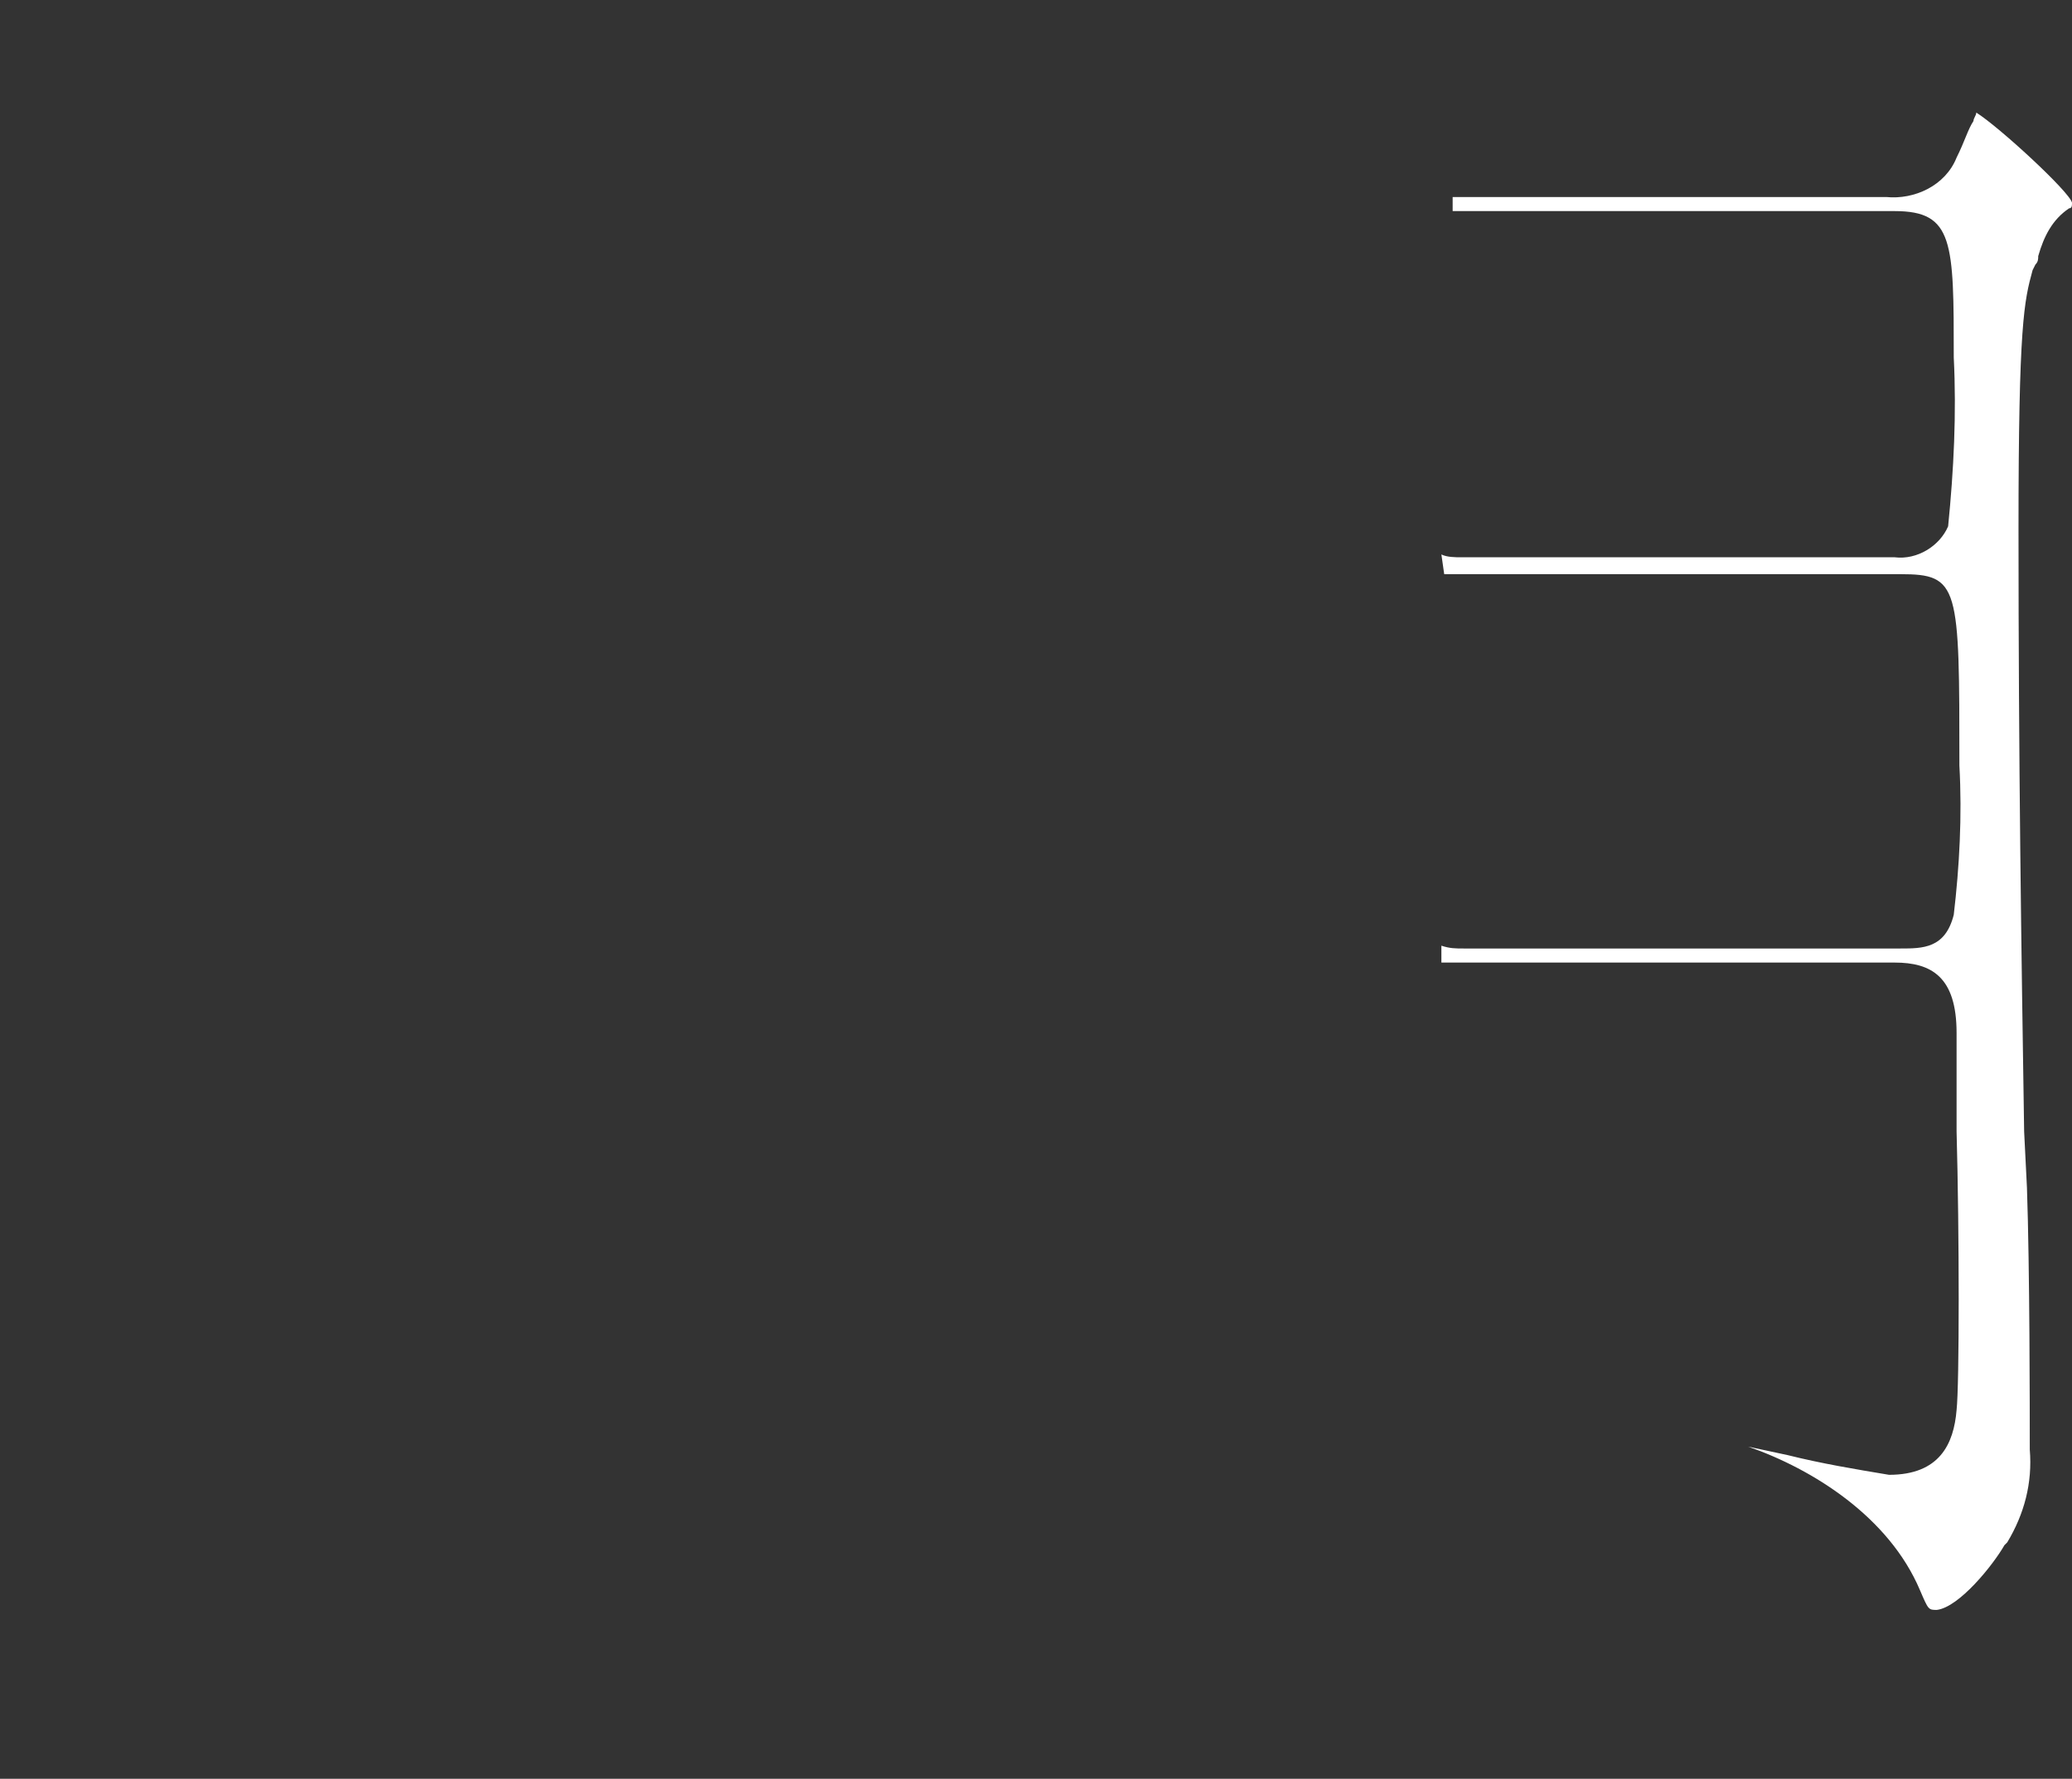 <?xml version="1.0" encoding="utf-8"?>
<!-- Generator: Adobe Illustrator 21.0.2, SVG Export Plug-In . SVG Version: 6.00 Build 0)  -->
<svg version="1.1" id="レイヤー_1" xmlns="http://www.w3.org/2000/svg" xmlns:xlink="http://www.w3.org/1999/xlink" x="0px"
	 y="0px" width="73.6px" height="63.2px" viewBox="0 0 73.6 63.2" style="enable-background:new 0 0 73.6 63.2;"
	 xml:space="preserve">
<rect x="0" y="0" width="73.6" height="63.2" fill="#333333" stroke="none"/>
<style type="text/css">
	.st0{fill:#FFFFFF;}
</style>
<path class="st0" d="M68.8,57.2c-0.3,0-0.3,0-0.6-0.7c-1.1-2.6-3.8-4.3-6.1-5.1l1.4,0.3c1.2,0.3,2.4,0.5,3.6,0.7
	c1.8,0,2.3-1.1,2.4-2.3c0.1-0.9,0.1-6.3,0-9.9v-1.4v-2.1c0-2-0.9-2.5-2.2-2.5H51.7c-0.2,0-0.4,0-0.5,0v-0.6c0.3,0.1,0.5,0.1,0.8,0.1
	h15.5c0.8,0,1.6,0,1.9-1.2c0.2-1.7,0.3-3.5,0.2-5.3c0-6.4,0-6.8-2.1-6.8H52c-0.2,0-0.4,0-0.7,0l-0.1-0.7c0.2,0.1,0.5,0.1,0.7,0.1
	h15.4c0.8,0.1,1.6-0.4,1.9-1.1c0.2-2,0.3-4,0.2-6c0-4.1,0-5.2-2.1-5.2H51.6c0-0.2,0-0.3,0-0.5H67c1,0.1,2.1-0.4,2.5-1.4
	c0.3-0.6,0.4-1,0.6-1.3c0-0.1,0.1-0.2,0.1-0.3c0.8,0.5,3.3,2.8,3.4,3.2c0,0.1,0,0.2-0.1,0.2c-0.6,0.4-0.9,1-1.1,1.7
	c0,0.1,0,0.2-0.1,0.3l-0.1,0.2c-0.3,1.1-0.5,1.9-0.5,9.2c0,8.3,0.1,14.9,0.2,21.4l0.1,2c0.1,2.9,0.1,7.9,0.1,9.3
	c0.1,1.2-0.2,2.3-0.8,3.3l-0.1,0.1C70.8,55.6,69.6,57.1,68.8,57.2L68.8,57.2z"/>
</svg>
